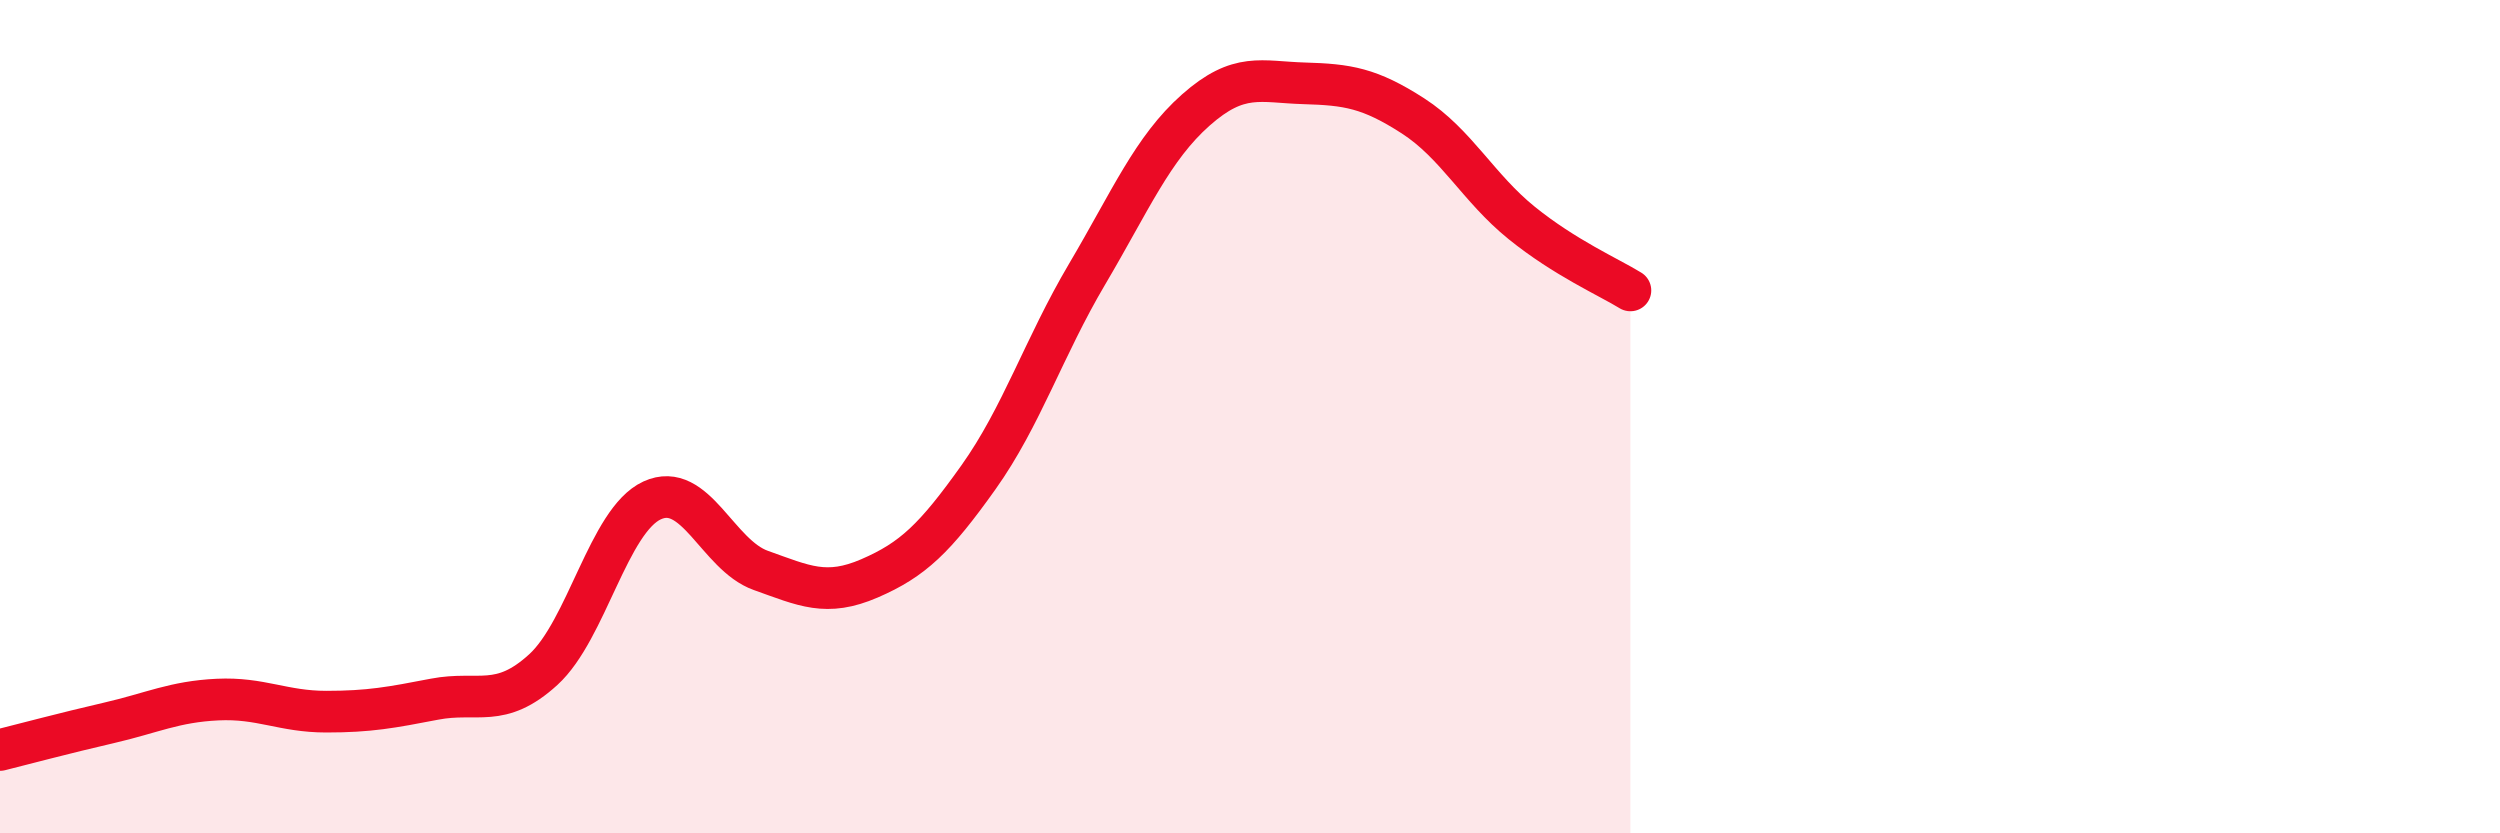 
    <svg width="60" height="20" viewBox="0 0 60 20" xmlns="http://www.w3.org/2000/svg">
      <path
        d="M 0,18 C 0.52,17.87 1.57,17.59 2.61,17.35 C 3.65,17.11 4.18,16.84 5.22,16.79 C 6.26,16.74 6.79,17.08 7.83,17.08 C 8.87,17.08 9.39,16.98 10.43,16.78 C 11.47,16.58 12,17.02 13.04,16.07 C 14.08,15.12 14.61,12.49 15.65,12.01 C 16.69,11.53 17.22,13.32 18.26,13.69 C 19.3,14.06 19.83,14.33 20.87,13.88 C 21.91,13.43 22.44,12.92 23.48,11.46 C 24.52,10 25.05,8.34 26.09,6.58 C 27.13,4.82 27.66,3.56 28.7,2.64 C 29.74,1.72 30.26,1.97 31.3,2 C 32.34,2.03 32.87,2.11 33.91,2.78 C 34.95,3.45 35.48,4.51 36.52,5.35 C 37.56,6.19 38.61,6.65 39.13,6.97L39.13 20L0 20Z"
        fill="#EB0A25"
        opacity="0.1"
        stroke-linecap="round"
        stroke-linejoin="round"
      />
      <path
        d="M 0,18 C 0.52,17.87 1.57,17.59 2.61,17.35 C 3.65,17.11 4.18,16.84 5.22,16.79 C 6.26,16.74 6.79,17.08 7.83,17.08 C 8.87,17.08 9.39,16.98 10.43,16.78 C 11.47,16.58 12,17.02 13.04,16.07 C 14.08,15.12 14.61,12.49 15.65,12.01 C 16.69,11.53 17.22,13.32 18.26,13.69 C 19.3,14.06 19.83,14.33 20.87,13.88 C 21.91,13.43 22.44,12.92 23.48,11.46 C 24.52,10 25.05,8.34 26.09,6.58 C 27.13,4.82 27.66,3.56 28.7,2.64 C 29.74,1.72 30.26,1.97 31.3,2 C 32.34,2.03 32.87,2.11 33.91,2.78 C 34.95,3.45 35.48,4.51 36.52,5.35 C 37.56,6.19 38.61,6.65 39.13,6.97"
        stroke="#EB0A25"
        stroke-width="1"
        fill="none"
        stroke-linecap="round"
        stroke-linejoin="round"
      />
    </svg>
  